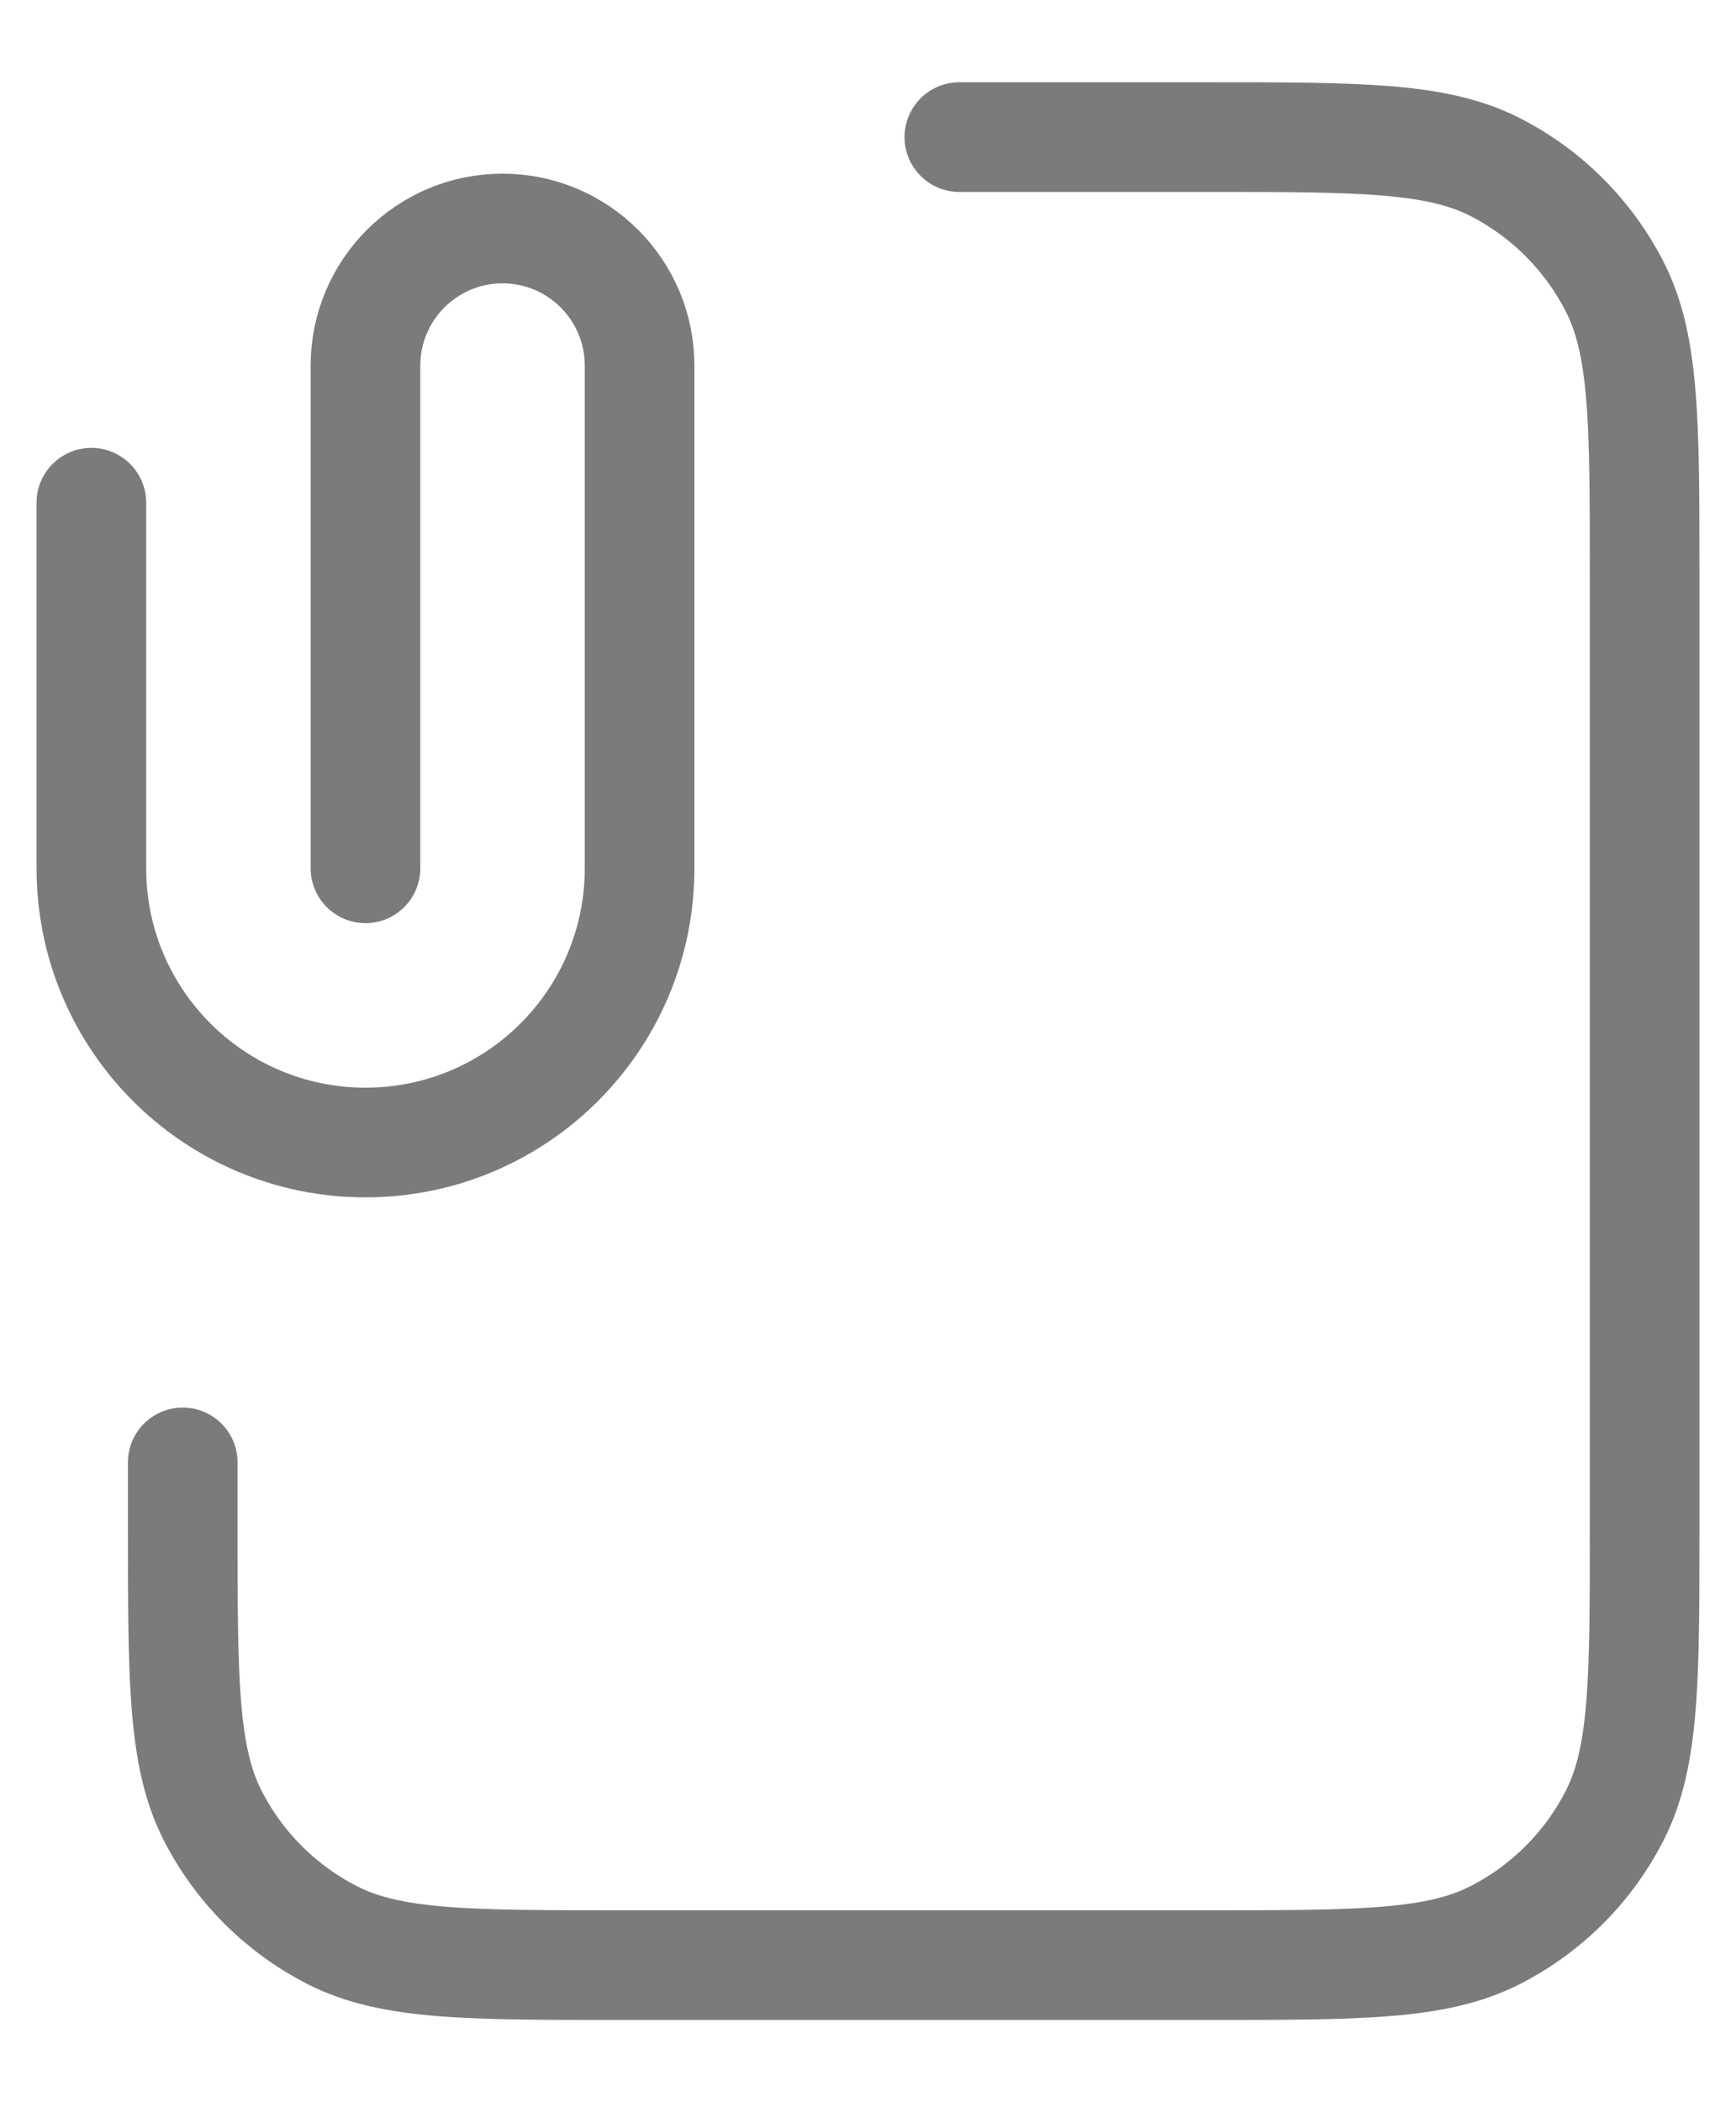 <svg width="19" height="23" viewBox="0 0 19 23" fill="none" xmlns="http://www.w3.org/2000/svg">
<path d="M4 9.5V4C4 3.172 4.672 2.5 5.5 2.5C6.328 2.5 7 3.172 7 4V9.5C7 11.157 5.657 12.5 4 12.5C2.343 12.5 1 11.157 1 9.5V5.5M10.5 1.5H13.2C14.88 1.5 15.72 1.5 16.362 1.827C16.927 2.115 17.385 2.574 17.673 3.138C18 3.78 18 4.62 18 6.3V16.7C18 18.38 18 19.22 17.673 19.862C17.385 20.427 16.927 20.885 16.362 21.173C15.72 21.5 14.88 21.5 13.2 21.5H6.8C5.12 21.5 4.28 21.5 3.638 21.173C3.074 20.885 2.615 20.427 2.327 19.862C2 19.22 2 18.38 2 16.7V16" stroke="#7B7B7B" stroke-width="1.2" stroke-linecap="round" stroke-linejoin="round"/>
</svg>
